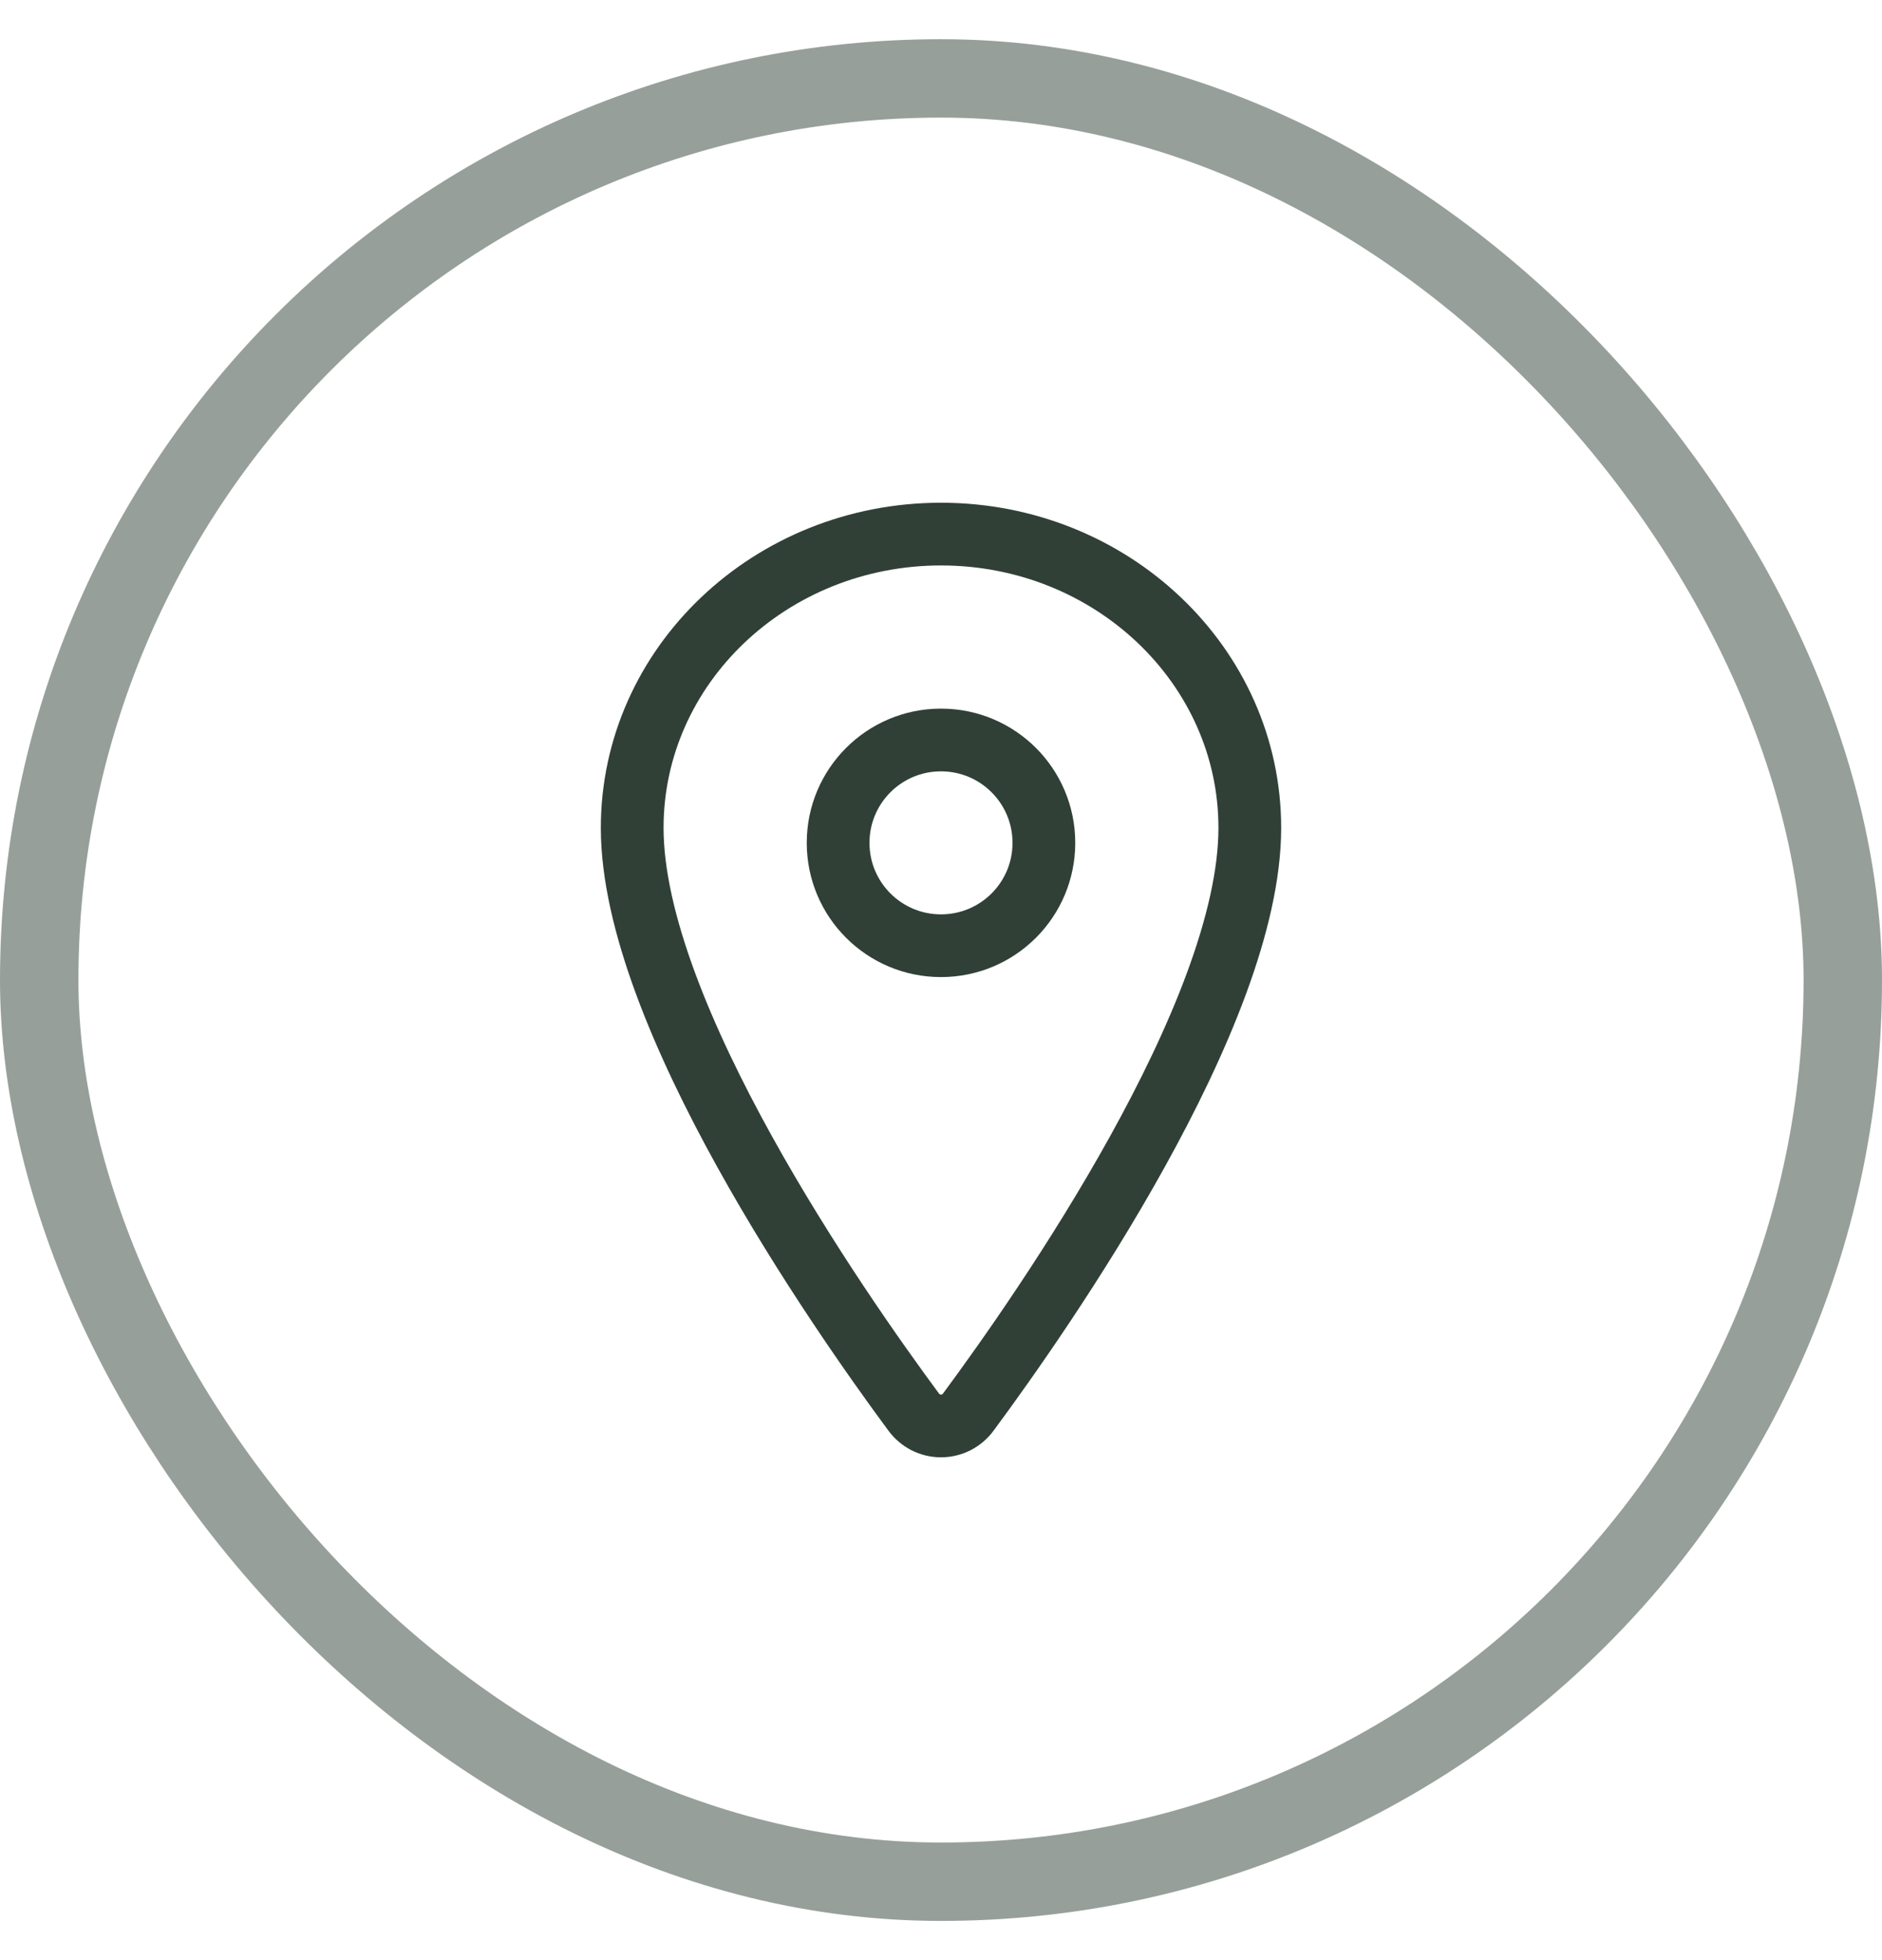 <svg width="24" height="25" viewBox="0 0 24 25" fill="none" xmlns="http://www.w3.org/2000/svg">
<rect x="0.5" y="1" width="23" height="23" rx="11.5" stroke="#304037" stroke-opacity="0.5"/>
<path d="M12 6.812C9.826 6.812 8.062 8.491 8.062 10.559C8.062 12.938 10.688 16.707 11.651 18.009C11.691 18.064 11.744 18.109 11.804 18.14C11.865 18.171 11.932 18.187 12 18.187C12.068 18.187 12.135 18.171 12.196 18.14C12.256 18.109 12.309 18.064 12.349 18.009C13.312 16.708 15.938 12.939 15.938 10.559C15.938 8.491 14.174 6.812 12 6.812Z" stroke="#304037" stroke-width="0.8" stroke-linecap="round" stroke-linejoin="round"/>
<path d="M12 12.062C12.725 12.062 13.312 11.475 13.312 10.75C13.312 10.025 12.725 9.438 12 9.438C11.275 9.438 10.688 10.025 10.688 10.75C10.688 11.475 11.275 12.062 12 12.062Z" stroke="#304037" stroke-width="0.8" stroke-linecap="round" stroke-linejoin="round"/>
</svg>
